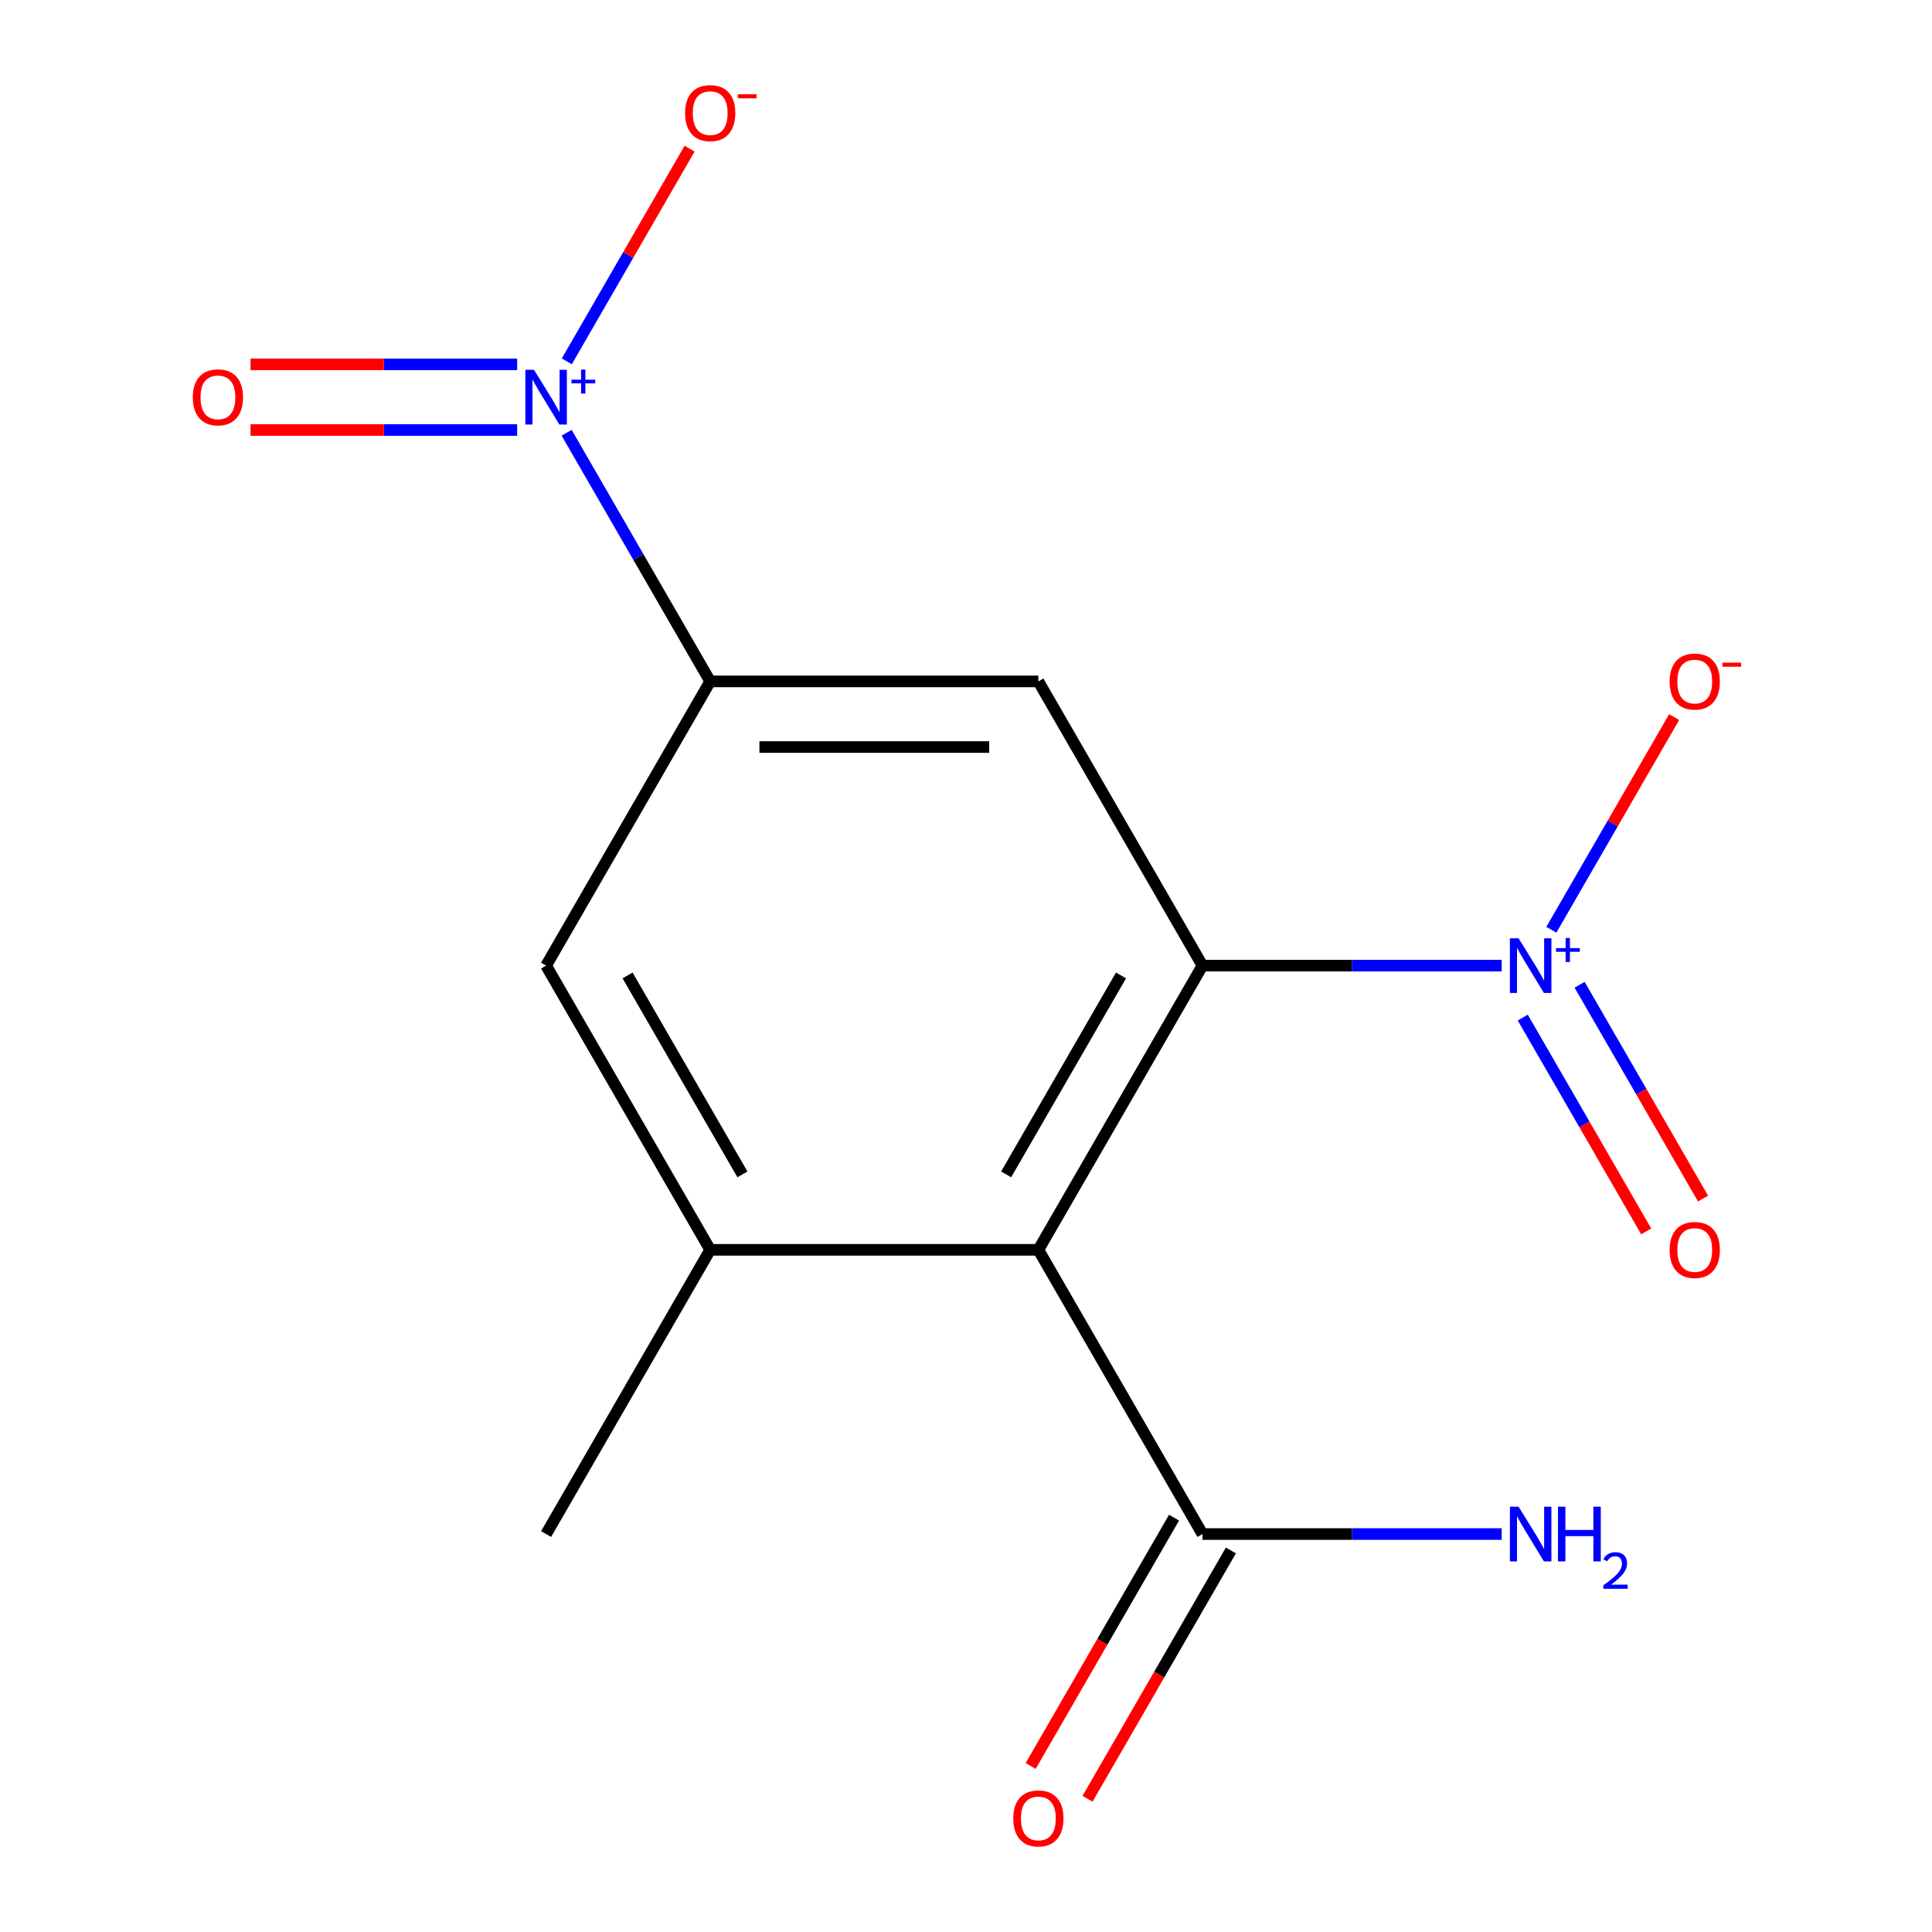 <?xml version='1.0' encoding='iso-8859-1'?>
<svg version='1.1' baseProfile='full'
              xmlns='http://www.w3.org/2000/svg'
                      xmlns:rdkit='http://www.rdkit.org/xml'
                      xmlns:xlink='http://www.w3.org/1999/xlink'
                  xml:space='preserve'
width='1000px' height='1000px' viewBox='0 0 1000 1000'>
<!-- END OF HEADER -->
<rect style='opacity:1.0;fill:#FFFFFF;stroke:none' width='1000' height='1000' x='0' y='0'> </rect>
<path class='bond-0' d='M 622.396,499.8 L 537.463,646.909' style='fill:none;fill-rule:evenodd;stroke:#000000;stroke-width:6px;stroke-linecap:butt;stroke-linejoin:miter;stroke-opacity:1' />
<path class='bond-0' d='M 580.235,504.88 L 520.781,607.856' style='fill:none;fill-rule:evenodd;stroke:#000000;stroke-width:6px;stroke-linecap:butt;stroke-linejoin:miter;stroke-opacity:1' />
<path class='bond-1' d='M 622.396,499.8 L 699.837,499.8' style='fill:none;fill-rule:evenodd;stroke:#000000;stroke-width:6px;stroke-linecap:butt;stroke-linejoin:miter;stroke-opacity:1' />
<path class='bond-1' d='M 699.837,499.8 L 777.277,499.8' style='fill:none;fill-rule:evenodd;stroke:#0000FF;stroke-width:6px;stroke-linecap:butt;stroke-linejoin:miter;stroke-opacity:1' />
<path class='bond-3' d='M 622.396,499.8 L 537.463,352.691' style='fill:none;fill-rule:evenodd;stroke:#000000;stroke-width:6px;stroke-linecap:butt;stroke-linejoin:miter;stroke-opacity:1' />
<path class='bond-5' d='M 537.463,646.909 L 367.596,646.909' style='fill:none;fill-rule:evenodd;stroke:#000000;stroke-width:6px;stroke-linecap:butt;stroke-linejoin:miter;stroke-opacity:1' />
<path class='bond-6' d='M 537.463,646.909 L 622.396,794.018' style='fill:none;fill-rule:evenodd;stroke:#000000;stroke-width:6px;stroke-linecap:butt;stroke-linejoin:miter;stroke-opacity:1' />
<path class='bond-8' d='M 802.976,481.245 L 834.755,426.203' style='fill:none;fill-rule:evenodd;stroke:#0000FF;stroke-width:6px;stroke-linecap:butt;stroke-linejoin:miter;stroke-opacity:1' />
<path class='bond-8' d='M 834.755,426.203 L 866.533,371.162' style='fill:none;fill-rule:evenodd;stroke:#FF0000;stroke-width:6px;stroke-linecap:butt;stroke-linejoin:miter;stroke-opacity:1' />
<path class='bond-10' d='M 788.18,526.7 L 820.127,582.034' style='fill:none;fill-rule:evenodd;stroke:#0000FF;stroke-width:6px;stroke-linecap:butt;stroke-linejoin:miter;stroke-opacity:1' />
<path class='bond-10' d='M 820.127,582.034 L 852.073,637.367' style='fill:none;fill-rule:evenodd;stroke:#FF0000;stroke-width:6px;stroke-linecap:butt;stroke-linejoin:miter;stroke-opacity:1' />
<path class='bond-10' d='M 817.602,509.713 L 849.548,565.047' style='fill:none;fill-rule:evenodd;stroke:#0000FF;stroke-width:6px;stroke-linecap:butt;stroke-linejoin:miter;stroke-opacity:1' />
<path class='bond-10' d='M 849.548,565.047 L 881.495,620.381' style='fill:none;fill-rule:evenodd;stroke:#FF0000;stroke-width:6px;stroke-linecap:butt;stroke-linejoin:miter;stroke-opacity:1' />
<path class='bond-2' d='M 293.289,223.988 L 330.443,288.34' style='fill:none;fill-rule:evenodd;stroke:#0000FF;stroke-width:6px;stroke-linecap:butt;stroke-linejoin:miter;stroke-opacity:1' />
<path class='bond-2' d='M 330.443,288.34 L 367.596,352.691' style='fill:none;fill-rule:evenodd;stroke:#000000;stroke-width:6px;stroke-linecap:butt;stroke-linejoin:miter;stroke-opacity:1' />
<path class='bond-9' d='M 293.375,187.026 L 325.153,131.985' style='fill:none;fill-rule:evenodd;stroke:#0000FF;stroke-width:6px;stroke-linecap:butt;stroke-linejoin:miter;stroke-opacity:1' />
<path class='bond-9' d='M 325.153,131.985 L 356.932,76.943' style='fill:none;fill-rule:evenodd;stroke:#FF0000;stroke-width:6px;stroke-linecap:butt;stroke-linejoin:miter;stroke-opacity:1' />
<path class='bond-11' d='M 267.676,188.595 L 198.671,188.595' style='fill:none;fill-rule:evenodd;stroke:#0000FF;stroke-width:6px;stroke-linecap:butt;stroke-linejoin:miter;stroke-opacity:1' />
<path class='bond-11' d='M 198.671,188.595 L 129.667,188.595' style='fill:none;fill-rule:evenodd;stroke:#FF0000;stroke-width:6px;stroke-linecap:butt;stroke-linejoin:miter;stroke-opacity:1' />
<path class='bond-11' d='M 267.676,222.568 L 198.671,222.568' style='fill:none;fill-rule:evenodd;stroke:#0000FF;stroke-width:6px;stroke-linecap:butt;stroke-linejoin:miter;stroke-opacity:1' />
<path class='bond-11' d='M 198.671,222.568 L 129.667,222.568' style='fill:none;fill-rule:evenodd;stroke:#FF0000;stroke-width:6px;stroke-linecap:butt;stroke-linejoin:miter;stroke-opacity:1' />
<path class='bond-4' d='M 537.463,352.691 L 367.596,352.691' style='fill:none;fill-rule:evenodd;stroke:#000000;stroke-width:6px;stroke-linecap:butt;stroke-linejoin:miter;stroke-opacity:1' />
<path class='bond-4' d='M 511.983,386.664 L 393.076,386.664' style='fill:none;fill-rule:evenodd;stroke:#000000;stroke-width:6px;stroke-linecap:butt;stroke-linejoin:miter;stroke-opacity:1' />
<path class='bond-7' d='M 367.596,352.691 L 282.662,499.8' style='fill:none;fill-rule:evenodd;stroke:#000000;stroke-width:6px;stroke-linecap:butt;stroke-linejoin:miter;stroke-opacity:1' />
<path class='bond-14' d='M 367.596,646.909 L 282.662,794.018' style='fill:none;fill-rule:evenodd;stroke:#000000;stroke-width:6px;stroke-linecap:butt;stroke-linejoin:miter;stroke-opacity:1' />
<path class='bond-15' d='M 367.596,646.909 L 282.662,499.8' style='fill:none;fill-rule:evenodd;stroke:#000000;stroke-width:6px;stroke-linecap:butt;stroke-linejoin:miter;stroke-opacity:1' />
<path class='bond-15' d='M 384.278,607.856 L 324.824,504.88' style='fill:none;fill-rule:evenodd;stroke:#000000;stroke-width:6px;stroke-linecap:butt;stroke-linejoin:miter;stroke-opacity:1' />
<path class='bond-12' d='M 607.686,785.525 L 570.578,849.796' style='fill:none;fill-rule:evenodd;stroke:#000000;stroke-width:6px;stroke-linecap:butt;stroke-linejoin:miter;stroke-opacity:1' />
<path class='bond-12' d='M 570.578,849.796 L 533.471,914.068' style='fill:none;fill-rule:evenodd;stroke:#FF0000;stroke-width:6px;stroke-linecap:butt;stroke-linejoin:miter;stroke-opacity:1' />
<path class='bond-12' d='M 637.107,802.512 L 600,866.783' style='fill:none;fill-rule:evenodd;stroke:#000000;stroke-width:6px;stroke-linecap:butt;stroke-linejoin:miter;stroke-opacity:1' />
<path class='bond-12' d='M 600,866.783 L 562.893,931.054' style='fill:none;fill-rule:evenodd;stroke:#FF0000;stroke-width:6px;stroke-linecap:butt;stroke-linejoin:miter;stroke-opacity:1' />
<path class='bond-13' d='M 622.396,794.018 L 699.837,794.018' style='fill:none;fill-rule:evenodd;stroke:#000000;stroke-width:6px;stroke-linecap:butt;stroke-linejoin:miter;stroke-opacity:1' />
<path class='bond-13' d='M 699.837,794.018 L 777.277,794.018' style='fill:none;fill-rule:evenodd;stroke:#0000FF;stroke-width:6px;stroke-linecap:butt;stroke-linejoin:miter;stroke-opacity:1' />
<path  class='atom-2' d='M 786.003 485.64
L 795.283 500.64
Q 796.203 502.12, 797.683 504.8
Q 799.163 507.48, 799.243 507.64
L 799.243 485.64
L 803.003 485.64
L 803.003 513.96
L 799.123 513.96
L 789.163 497.56
Q 788.003 495.64, 786.763 493.44
Q 785.563 491.24, 785.203 490.56
L 785.203 513.96
L 781.523 513.96
L 781.523 485.64
L 786.003 485.64
' fill='#0000FF'/>
<path  class='atom-2' d='M 805.379 490.745
L 810.369 490.745
L 810.369 485.491
L 812.587 485.491
L 812.587 490.745
L 817.708 490.745
L 817.708 492.646
L 812.587 492.646
L 812.587 497.926
L 810.369 497.926
L 810.369 492.646
L 805.379 492.646
L 805.379 490.745
' fill='#0000FF'/>
<path  class='atom-3' d='M 276.402 191.422
L 285.682 206.422
Q 286.602 207.902, 288.082 210.582
Q 289.562 213.262, 289.642 213.422
L 289.642 191.422
L 293.402 191.422
L 293.402 219.742
L 289.522 219.742
L 279.562 203.342
Q 278.402 201.422, 277.162 199.222
Q 275.962 197.022, 275.602 196.342
L 275.602 219.742
L 271.922 219.742
L 271.922 191.422
L 276.402 191.422
' fill='#0000FF'/>
<path  class='atom-3' d='M 295.778 196.526
L 300.768 196.526
L 300.768 191.273
L 302.985 191.273
L 302.985 196.526
L 308.107 196.526
L 308.107 198.427
L 302.985 198.427
L 302.985 203.707
L 300.768 203.707
L 300.768 198.427
L 295.778 198.427
L 295.778 196.526
' fill='#0000FF'/>
<path  class='atom-9' d='M 864.197 352.771
Q 864.197 345.971, 867.557 342.171
Q 870.917 338.371, 877.197 338.371
Q 883.477 338.371, 886.837 342.171
Q 890.197 345.971, 890.197 352.771
Q 890.197 359.651, 886.797 363.571
Q 883.397 367.451, 877.197 367.451
Q 870.957 367.451, 867.557 363.571
Q 864.197 359.691, 864.197 352.771
M 877.197 364.251
Q 881.517 364.251, 883.837 361.371
Q 886.197 358.451, 886.197 352.771
Q 886.197 347.211, 883.837 344.411
Q 881.517 341.571, 877.197 341.571
Q 872.877 341.571, 870.517 344.371
Q 868.197 347.171, 868.197 352.771
Q 868.197 358.491, 870.517 361.371
Q 872.877 364.251, 877.197 364.251
' fill='#FF0000'/>
<path  class='atom-9' d='M 891.517 342.993
L 901.206 342.993
L 901.206 345.105
L 891.517 345.105
L 891.517 342.993
' fill='#FF0000'/>
<path  class='atom-10' d='M 354.596 58.552
Q 354.596 51.752, 357.956 47.952
Q 361.316 44.152, 367.596 44.152
Q 373.876 44.152, 377.236 47.952
Q 380.596 51.752, 380.596 58.552
Q 380.596 65.432, 377.196 69.352
Q 373.796 73.232, 367.596 73.232
Q 361.356 73.232, 357.956 69.352
Q 354.596 65.472, 354.596 58.552
M 367.596 70.032
Q 371.916 70.032, 374.236 67.152
Q 376.596 64.232, 376.596 58.552
Q 376.596 52.992, 374.236 50.192
Q 371.916 47.352, 367.596 47.352
Q 363.276 47.352, 360.916 50.152
Q 358.596 52.952, 358.596 58.552
Q 358.596 64.272, 360.916 67.152
Q 363.276 70.032, 367.596 70.032
' fill='#FF0000'/>
<path  class='atom-10' d='M 381.916 48.775
L 391.605 48.775
L 391.605 50.887
L 381.916 50.887
L 381.916 48.775
' fill='#FF0000'/>
<path  class='atom-11' d='M 864.197 646.989
Q 864.197 640.189, 867.557 636.389
Q 870.917 632.589, 877.197 632.589
Q 883.477 632.589, 886.837 636.389
Q 890.197 640.189, 890.197 646.989
Q 890.197 653.869, 886.797 657.789
Q 883.397 661.669, 877.197 661.669
Q 870.957 661.669, 867.557 657.789
Q 864.197 653.909, 864.197 646.989
M 877.197 658.469
Q 881.517 658.469, 883.837 655.589
Q 886.197 652.669, 886.197 646.989
Q 886.197 641.429, 883.837 638.629
Q 881.517 635.789, 877.197 635.789
Q 872.877 635.789, 870.517 638.589
Q 868.197 641.389, 868.197 646.989
Q 868.197 652.709, 870.517 655.589
Q 872.877 658.469, 877.197 658.469
' fill='#FF0000'/>
<path  class='atom-12' d='M 99.795 205.662
Q 99.795 198.862, 103.155 195.062
Q 106.515 191.262, 112.795 191.262
Q 119.075 191.262, 122.435 195.062
Q 125.795 198.862, 125.795 205.662
Q 125.795 212.542, 122.395 216.462
Q 118.995 220.342, 112.795 220.342
Q 106.555 220.342, 103.155 216.462
Q 99.795 212.582, 99.795 205.662
M 112.795 217.142
Q 117.115 217.142, 119.435 214.262
Q 121.795 211.342, 121.795 205.662
Q 121.795 200.102, 119.435 197.302
Q 117.115 194.462, 112.795 194.462
Q 108.475 194.462, 106.115 197.262
Q 103.795 200.062, 103.795 205.662
Q 103.795 211.382, 106.115 214.262
Q 108.475 217.142, 112.795 217.142
' fill='#FF0000'/>
<path  class='atom-13' d='M 524.463 941.208
Q 524.463 934.408, 527.823 930.608
Q 531.183 926.808, 537.463 926.808
Q 543.743 926.808, 547.103 930.608
Q 550.463 934.408, 550.463 941.208
Q 550.463 948.088, 547.063 952.008
Q 543.663 955.888, 537.463 955.888
Q 531.223 955.888, 527.823 952.008
Q 524.463 948.128, 524.463 941.208
M 537.463 952.688
Q 541.783 952.688, 544.103 949.808
Q 546.463 946.888, 546.463 941.208
Q 546.463 935.648, 544.103 932.848
Q 541.783 930.008, 537.463 930.008
Q 533.143 930.008, 530.783 932.808
Q 528.463 935.608, 528.463 941.208
Q 528.463 946.928, 530.783 949.808
Q 533.143 952.688, 537.463 952.688
' fill='#FF0000'/>
<path  class='atom-14' d='M 786.003 779.858
L 795.283 794.858
Q 796.203 796.338, 797.683 799.018
Q 799.163 801.698, 799.243 801.858
L 799.243 779.858
L 803.003 779.858
L 803.003 808.178
L 799.123 808.178
L 789.163 791.778
Q 788.003 789.858, 786.763 787.658
Q 785.563 785.458, 785.203 784.778
L 785.203 808.178
L 781.523 808.178
L 781.523 779.858
L 786.003 779.858
' fill='#0000FF'/>
<path  class='atom-14' d='M 806.403 779.858
L 810.243 779.858
L 810.243 791.898
L 824.723 791.898
L 824.723 779.858
L 828.563 779.858
L 828.563 808.178
L 824.723 808.178
L 824.723 795.098
L 810.243 795.098
L 810.243 808.178
L 806.403 808.178
L 806.403 779.858
' fill='#0000FF'/>
<path  class='atom-14' d='M 829.936 807.185
Q 830.623 805.416, 832.259 804.439
Q 833.896 803.436, 836.167 803.436
Q 838.991 803.436, 840.575 804.967
Q 842.159 806.498, 842.159 809.218
Q 842.159 811.99, 840.1 814.577
Q 838.067 817.164, 833.843 820.226
L 842.476 820.226
L 842.476 822.338
L 829.883 822.338
L 829.883 820.57
Q 833.368 818.088, 835.427 816.24
Q 837.513 814.392, 838.516 812.729
Q 839.519 811.066, 839.519 809.35
Q 839.519 807.554, 838.622 806.551
Q 837.724 805.548, 836.167 805.548
Q 834.662 805.548, 833.659 806.155
Q 832.655 806.762, 831.943 808.109
L 829.936 807.185
' fill='#0000FF'/>
</svg>
